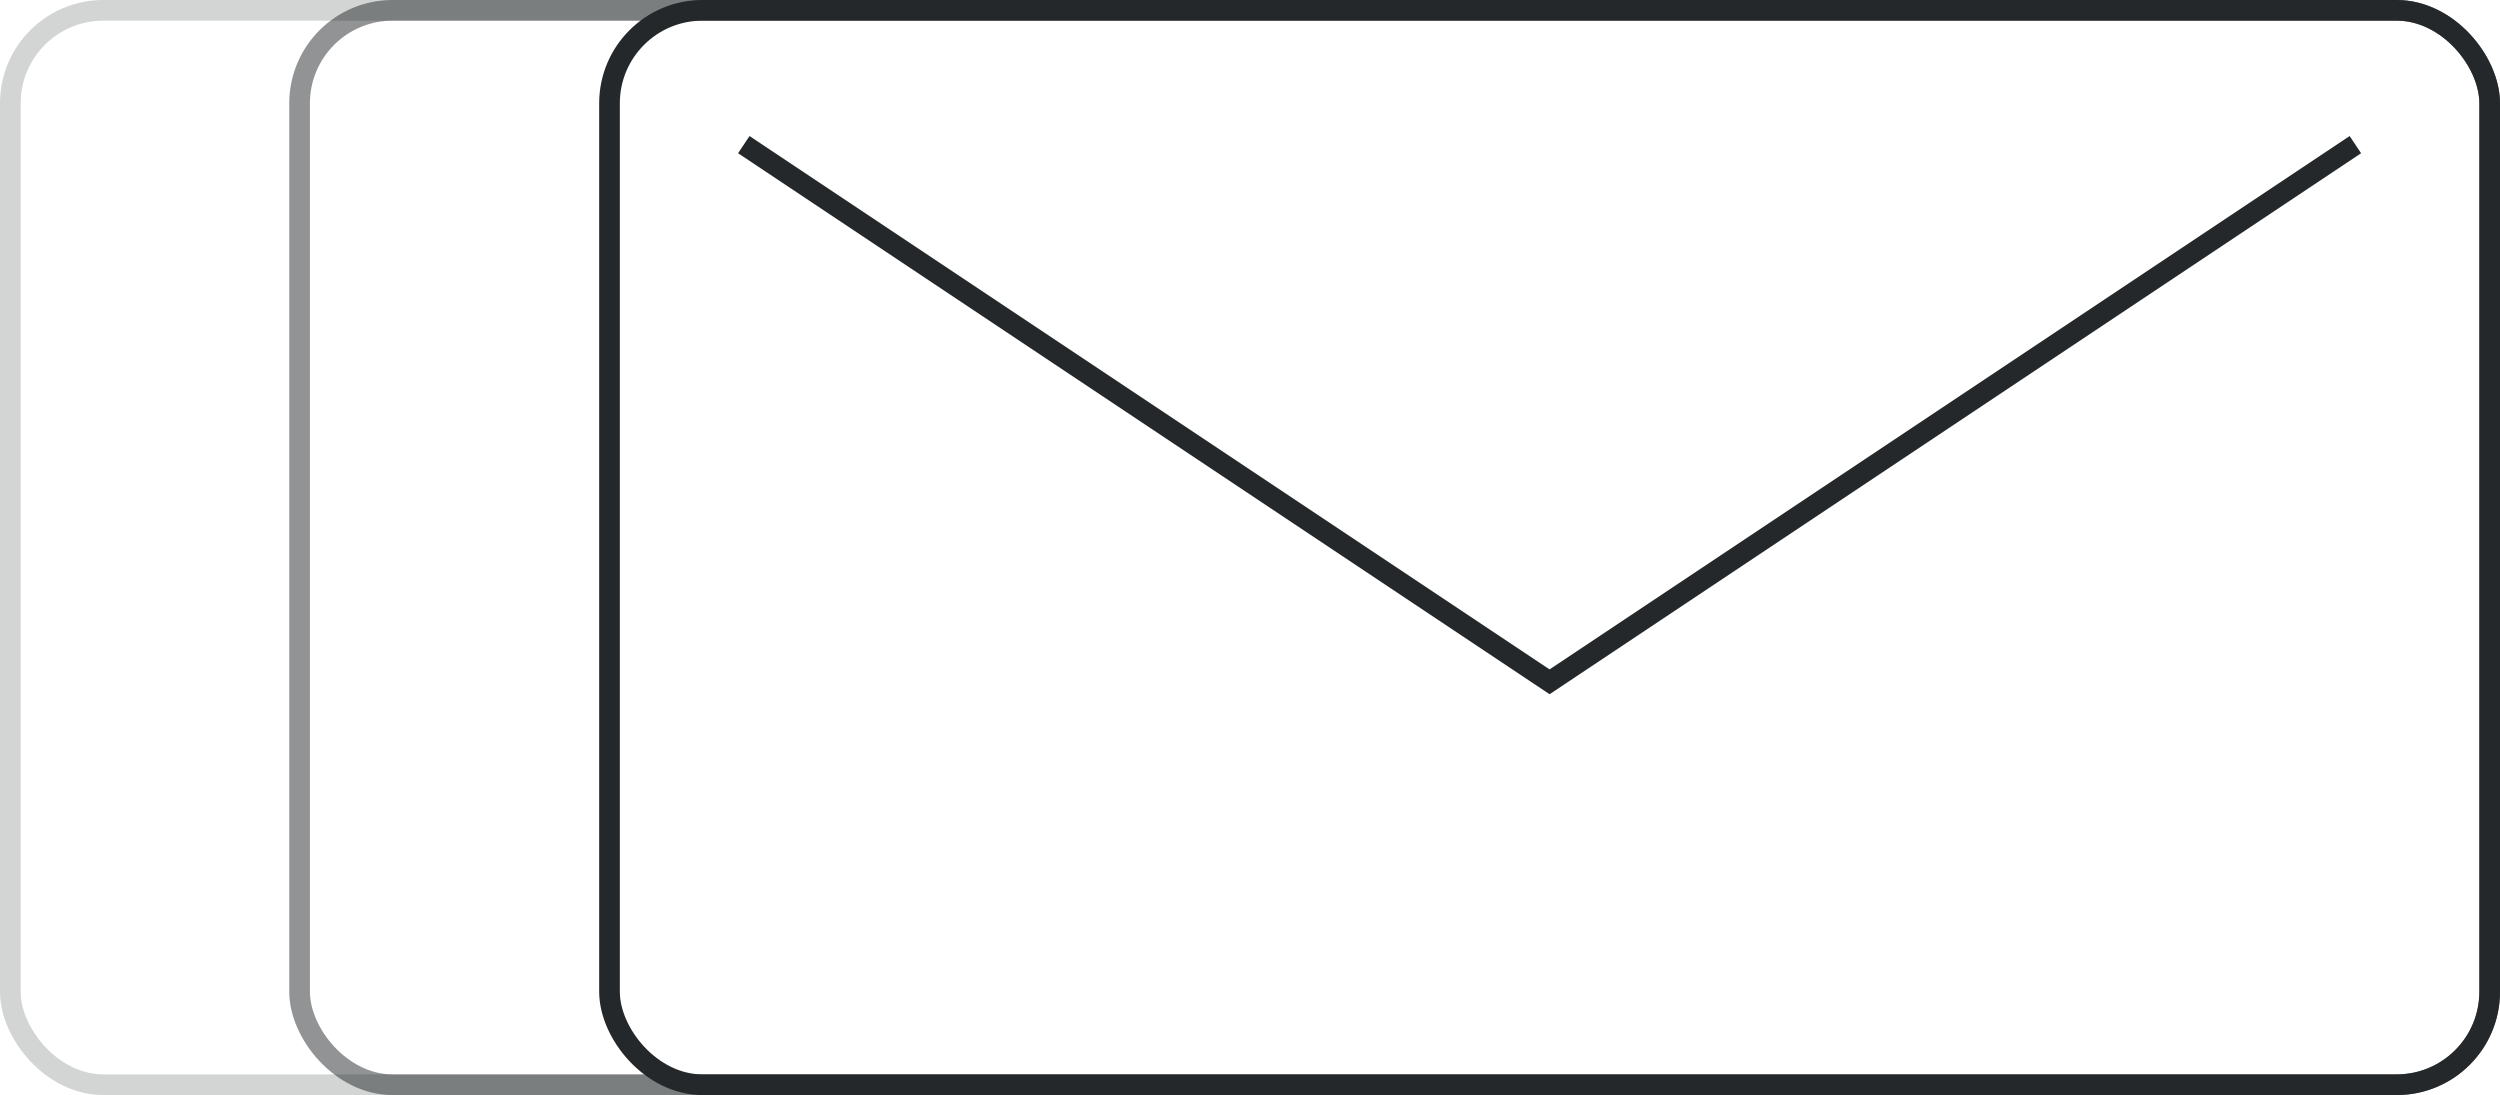 <svg width="121" height="53" viewBox="0 0 121 53" fill="none" xmlns="http://www.w3.org/2000/svg">
<g id="Group 1444">
<rect id="Rectangle 849" x="29.5" y="0.5" width="91" height="52" rx="4.5" stroke="#25282A"/>
<rect id="Rectangle 850" opacity="0.5" x="14.5" y="0.5" width="106" height="52" rx="4.5" stroke="#25282A"/>
<rect id="Rectangle 851" opacity="0.2" x="0.5" y="0.5" width="120" height="52" rx="4.5" stroke="#25282A"/>
<path id="Vector 38" d="M36 7L75 33L114 7" stroke="#25282A"/>
</g>
</svg>
